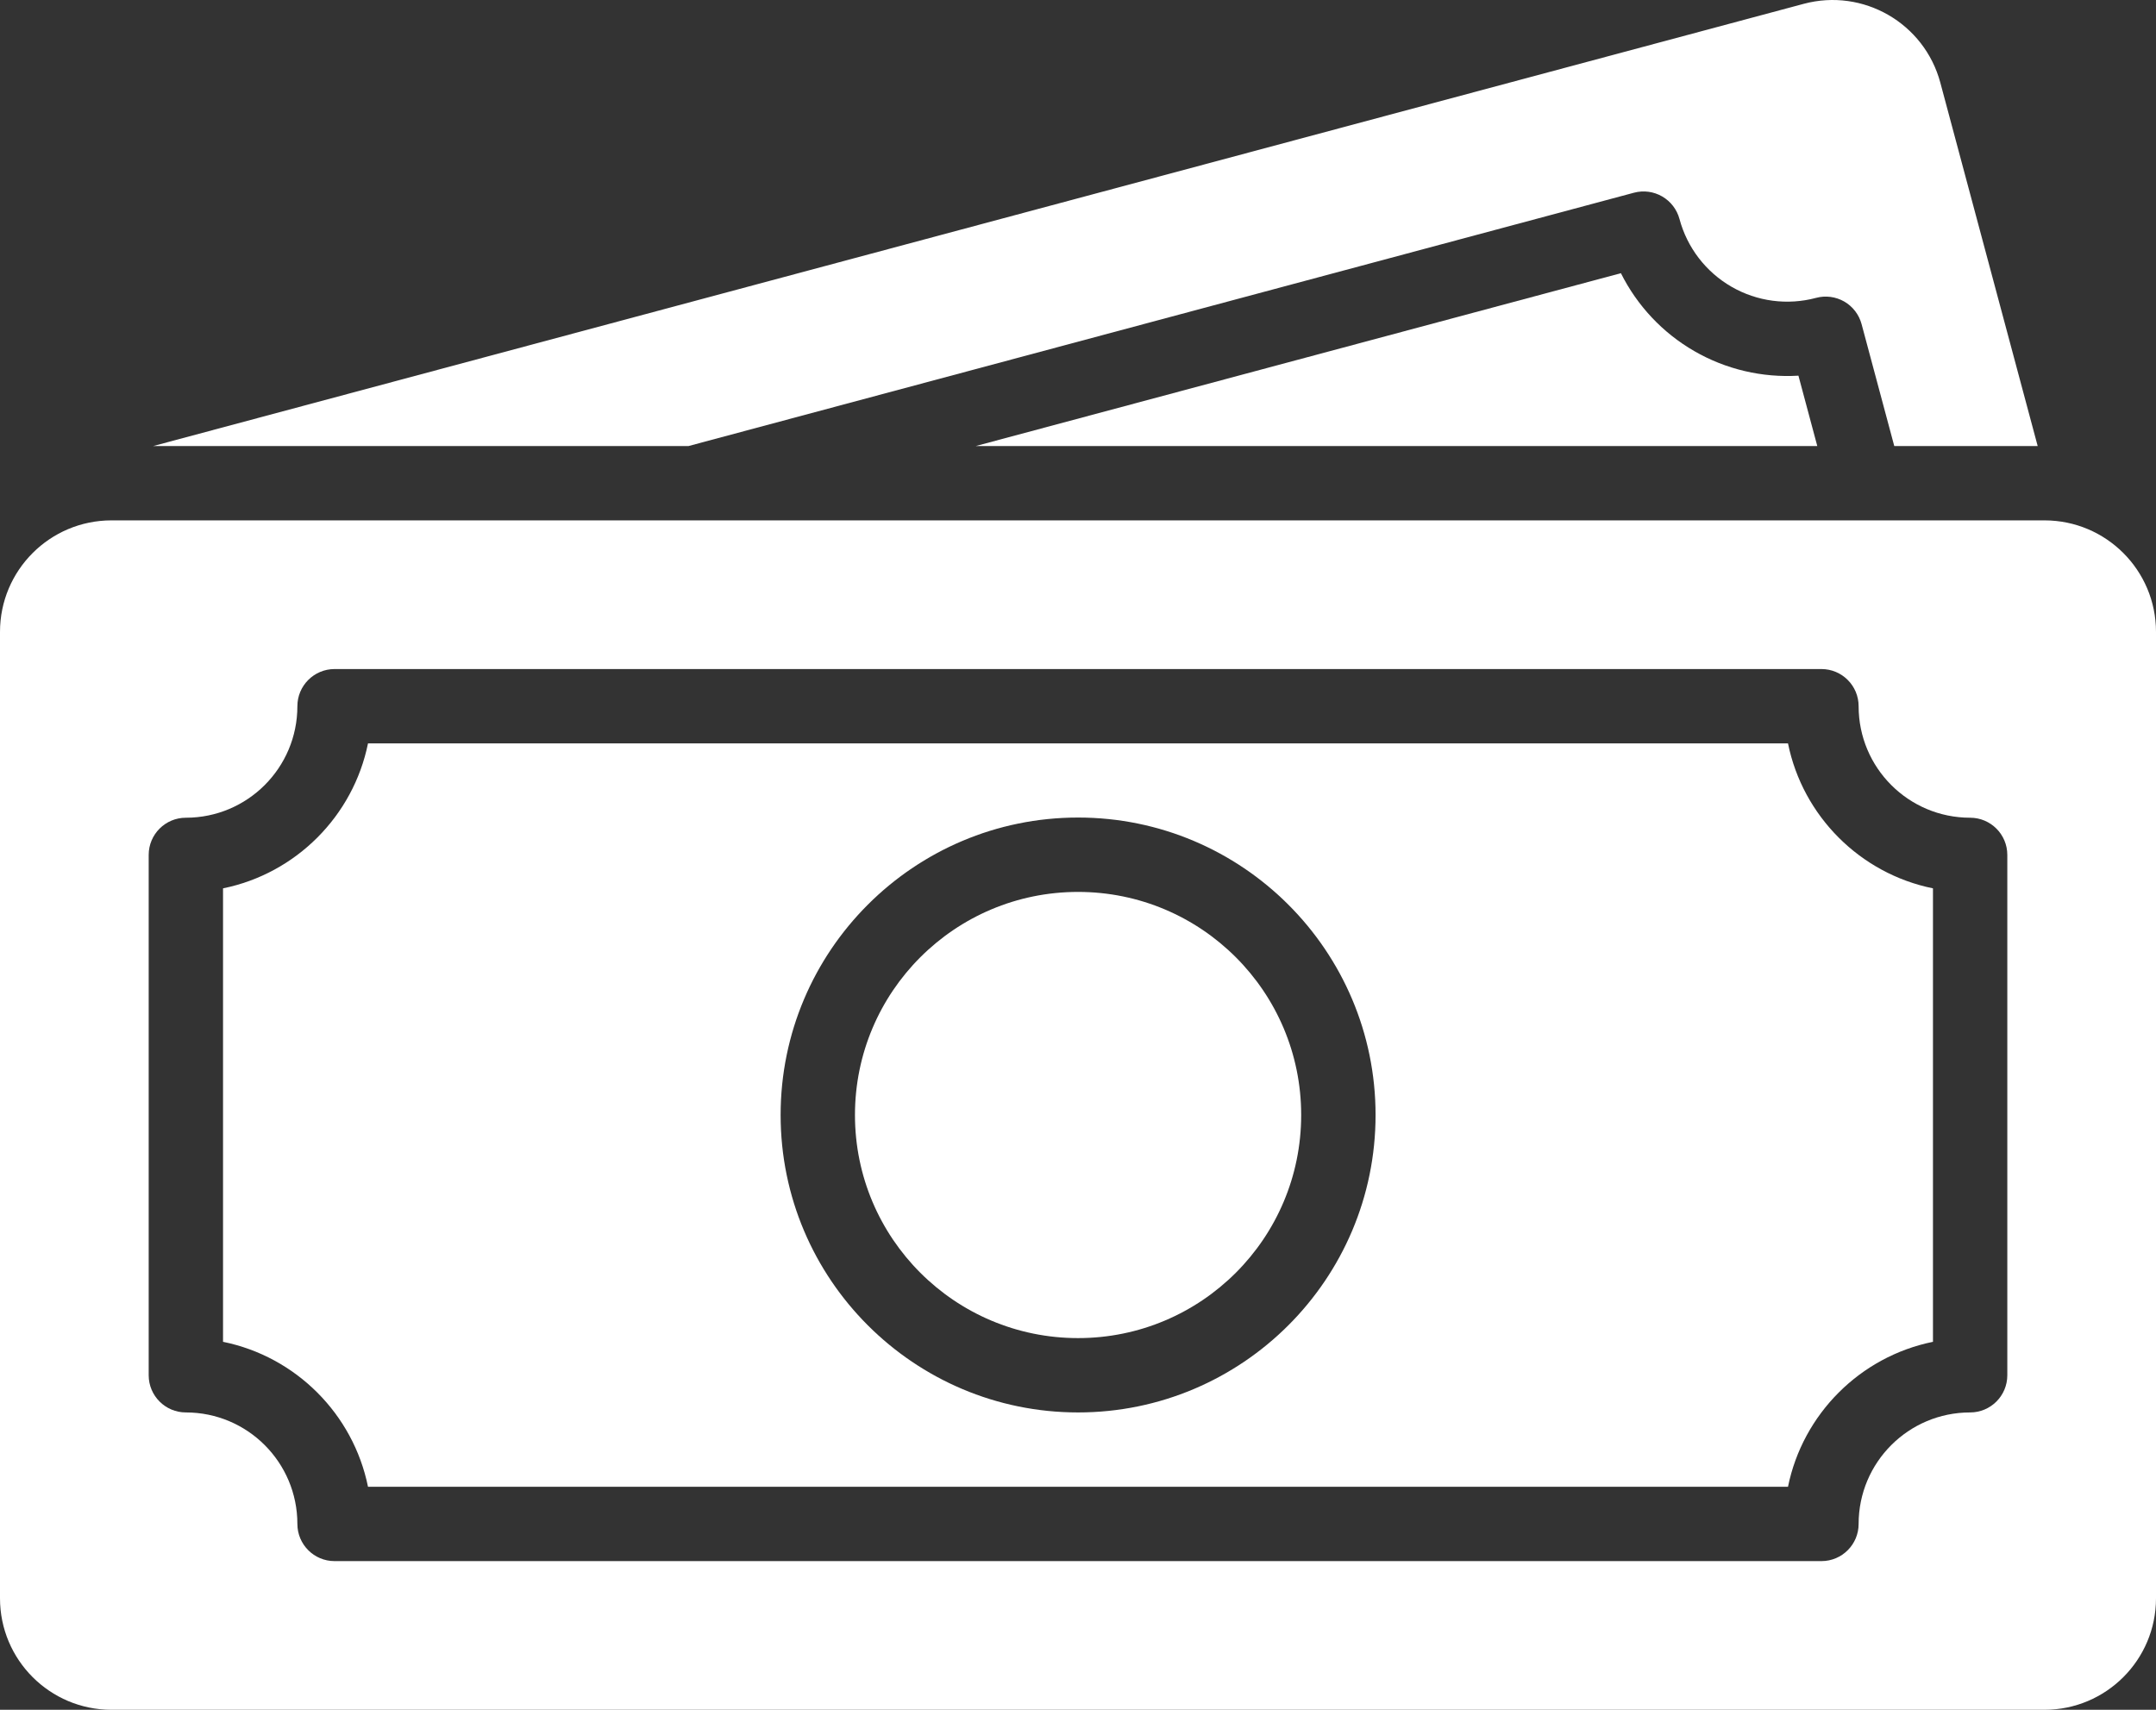 <?xml version="1.0" encoding="UTF-8"?> <svg xmlns="http://www.w3.org/2000/svg" width="464" height="368" viewBox="0 0 464 368" fill="none"><rect x="0" y="0" width="464" height="368" fill="#333333" stroke="none"/> <path fill-rule="evenodd" clip-rule="evenodd" d="M440 112C453.256 112 464 122.744 464 136V344C464 357.256 453.256 368 440 368H24C10.744 368 0 357.256 0 344V136C0 122.744 10.744 112 24 112H440ZM40 304C35.584 304 32 300.416 32 296V184C32 179.584 35.584 176 40 176C53.256 176 64 165.256 64 152C64 147.584 67.584 144 72 144H392C396.416 144 400 147.584 400 152C400 165.256 410.744 176 424 176C428.416 176 432 179.584 432 184V296C432 300.416 428.416 304 424 304C410.744 304 400 314.744 400 328C400 332.416 396.416 336 392 336H72C67.584 336 64 332.416 64 328C64 314.744 53.256 304 40 304Z" fill="white"></path> <path d="M48 288.8V191.2C63.672 188.016 76.016 175.672 79.2 160H384.8C387.984 175.672 400.328 188.016 416 191.2V288.8C400.328 291.984 387.984 304.328 384.8 320H79.2C76.016 304.328 63.672 291.984 48 288.8ZM232.016 175.96C196.688 175.96 168 204.648 168 239.984C168 275.312 196.688 304 232.016 304C267.352 304 296.04 275.312 296.04 239.984C296.04 204.648 267.352 175.96 232.016 175.96Z" fill="white"></path> <path d="M232.016 288C258.535 288 280.032 266.503 280.032 239.984C280.032 213.466 258.535 191.968 232.016 191.968C205.497 191.968 184 213.466 184 239.984C184 266.503 205.497 288 232.016 288Z" fill="white"></path> <path d="M148.184 96L351.648 41.48C353.696 40.928 355.88 41.216 357.72 42.28C359.56 43.344 360.896 45.088 361.448 47.136C363.096 53.288 367.12 58.528 372.632 61.712C378.144 64.896 384.696 65.76 390.84 64.112C392.888 63.56 395.072 63.848 396.912 64.904C398.752 65.968 400.088 67.72 400.64 69.768L407.672 96H438.536L417.584 17.792C414.152 4.992 400.992 -2.608 388.184 0.824L32.976 96H148.184Z" fill="white"></path> <path d="M210 96L348.84 58.8C352.32 65.76 357.784 71.616 364.632 75.568C371.472 79.52 379.272 81.32 387.048 80.856C387.048 80.856 389.432 89.76 391.104 96H210Z" fill="white"></path> </svg> 